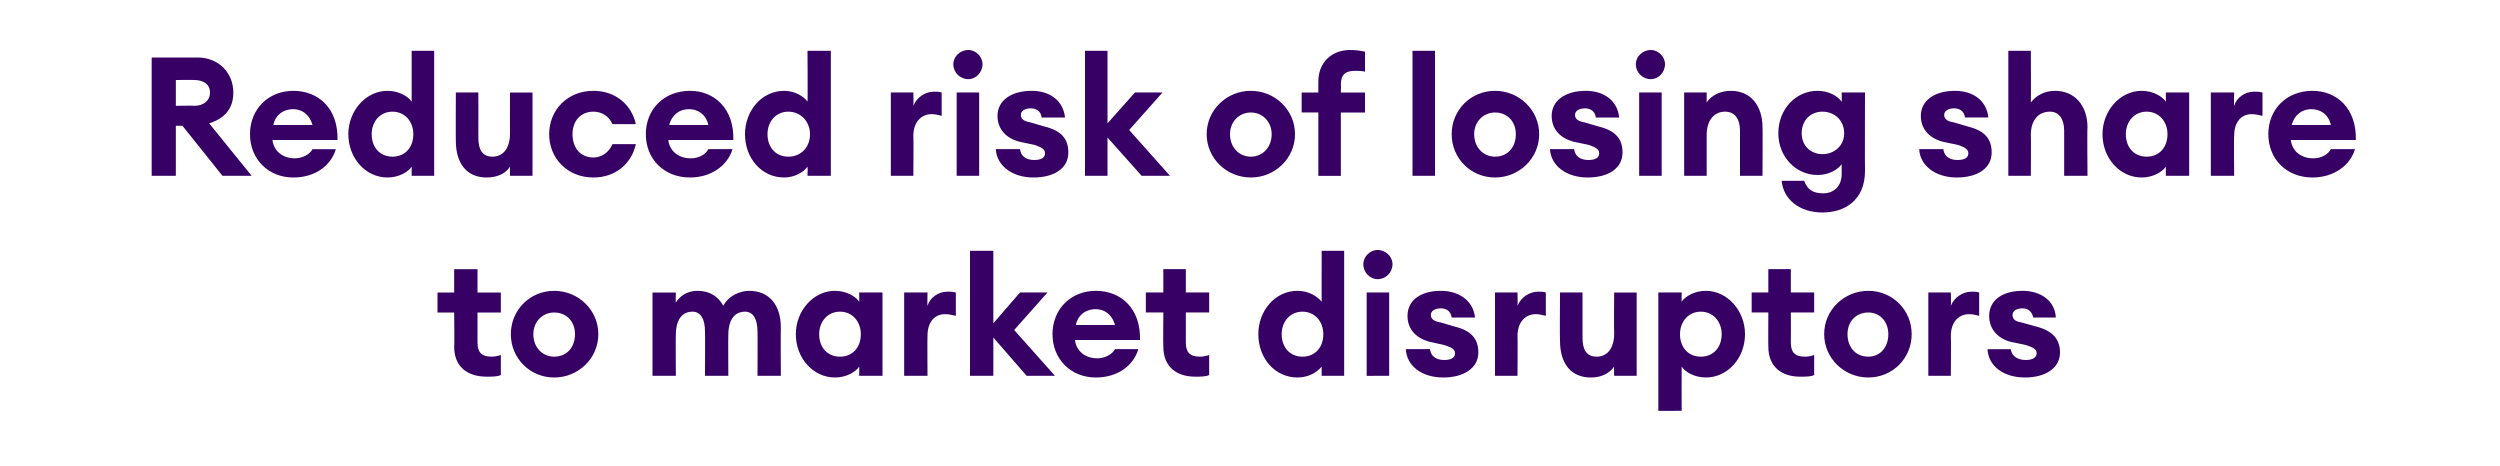 <?xml version="1.0" standalone="no"?><!DOCTYPE svg PUBLIC "-//W3C//DTD SVG 1.1//EN" "http://www.w3.org/Graphics/SVG/1.1/DTD/svg11.dtd"><svg xmlns="http://www.w3.org/2000/svg" version="1.1" width="300px" height="55.9px" viewBox="0 -5 300 55.9" style="top:-5px"><desc>Reduced risk of losing share to market disruptors</desc><defs/><g id="Polygon35385"><path d="m58.4 40.2c-2.2 0-3.9-1.1-3.9-3.6c.05.02 0-4.1 0-4.1h-2v-2.4h2v-2.8h2.8v2.8h2.8v2.4h-2.8s-.01 3.58 0 3.6c0 1.2.5 1.7 1.7 1.7c.4 0 .8-.1 1.1-.2v2.4c-.4.2-1 .2-1.7.2zm8.1.1c-2.9 0-5.2-2.3-5.2-5.2c0-2.9 2.3-5.2 5.2-5.2c2.9 0 5.3 2.3 5.3 5.2c0 2.9-2.4 5.2-5.3 5.2zm0-2.5c1.5 0 2.5-1.1 2.5-2.7c0-1.5-1-2.6-2.5-2.6c-1.4 0-2.5 1.1-2.5 2.6c0 1.6 1.1 2.7 2.5 2.7zm11.8-7.7h2.8s-.03 1.16 0 1.2c.5-.8 1.4-1.4 2.6-1.4c1.5 0 2.5.7 3.1 1.8c.6-1.2 2-1.8 3.1-1.8c2.4 0 3.8 1.7 3.8 4.4c-.03.02 0 5.8 0 5.8h-2.8s.03-5.32 0-5.3c0-1.5-.5-2.4-1.5-2.4c-1.2 0-2 .9-2 2.8c-.03.04 0 4.9 0 4.9h-2.8s.03-5.32 0-5.3c0-1.5-.5-2.4-1.5-2.4c-1.2 0-2 .9-2 2.8c-.03.04 0 4.9 0 4.9h-2.8v-10zm21.9-.2c1.4 0 2.5.7 2.9 1.3c.03.04 0-1.1 0-1.1h2.8v10h-2.8s.03-1.1 0-1.1c-.4.6-1.5 1.3-2.9 1.3c-2.6 0-4.7-2.3-4.7-5.2c0-2.8 2.1-5.2 4.7-5.2zm.6 2.5c-1.5 0-2.5 1.2-2.5 2.7c0 1.6 1 2.7 2.5 2.7c1.5 0 2.5-1.1 2.5-2.7c0-1.5-1-2.7-2.5-2.7zm7.7-2.3h2.8s-.03 1.62 0 1.6c.3-1 1.3-1.7 2.4-1.7c.3 0 .6 0 1 .1v2.8c-.5-.1-.8-.2-1.3-.2c-1.3 0-2.1 1-2.1 2.6c-.03.04 0 4.8 0 4.8h-2.8v-10zm7.9-5h2.8v8.7l3.2-3.7h3.3l-4 4.5l4.9 5.5h-3.4l-4-4.6v4.6h-2.8v-15zm15.1 15.2c-3 0-5.2-2.2-5.2-5.2c0-3 2.2-5.2 5.2-5.2c3 0 5.4 2.1 5.3 5.9H129c.1 1.1 1 2.2 2.7 2.2c.9 0 1.8-.5 2.1-1.1h2.8c-.6 2-2.5 3.4-5.1 3.4zm-2.4-6.3h4.7c-.4-1.4-1.4-1.9-2.3-1.9c-1.3 0-2.2.8-2.4 1.9zm14.3 6.2c-2.1 0-3.8-1.1-3.8-3.6c-.03.02 0-4.1 0-4.1h-2.1v-2.4h2.1v-2.8h2.7v2.8h2.8v2.4h-2.8s.01 3.58 0 3.6c0 1.2.5 1.7 1.7 1.7c.4 0 .8-.1 1.1-.2v2.4c-.4.2-1 .2-1.7.2zm12.3-10.3c1.4 0 2.4.7 2.9 1.3c-.01.04 0-6.1 0-6.1h2.7v15h-2.7s-.01-1.1 0-1.1c-.5.6-1.5 1.3-2.9 1.3c-2.7 0-4.7-2.3-4.7-5.2c0-2.8 2-5.2 4.7-5.2zm.6 2.5c-1.5 0-2.5 1.2-2.5 2.7c0 1.6 1 2.7 2.5 2.7c1.5 0 2.5-1.1 2.5-2.7c0-1.5-1-2.7-2.5-2.7zm9-3.9c-.9 0-1.7-.8-1.7-1.8c0-.9.8-1.7 1.7-1.7c1 0 1.8.8 1.8 1.7c0 1-.8 1.8-1.8 1.8zm-1.3 1.6h2.7v10H164v-10zm9.2 10.2c-2.6 0-4.4-1.4-4.5-3.4h2.9c.1.9.8 1.3 1.7 1.3c.9 0 1.3-.3 1.3-.8c0-.5-.4-.7-1.3-1l-1.8-.4c-1.8-.5-2.6-1.7-2.6-3.1c0-1.8 1.5-3 4-3c2.2 0 3.9 1.2 4.1 3.2h-2.8c-.1-.8-.7-1.1-1.3-1.1c-.7 0-1.2.3-1.2.8c0 .6.6.8 1.2.9l1.7.5c2 .5 2.8 1.5 2.8 3.1c0 1.9-1.8 3-4.2 3zm6.2-10.2h2.7s.03 1.62 0 1.6c.4-1 1.4-1.7 2.5-1.7c.3 0 .6 0 .9.1v2.8c-.4-.1-.8-.2-1.2-.2c-1.3 0-2.2 1-2.2 2.6c.03.04 0 4.8 0 4.8h-2.7v-10zm7.8 0h2.7v5.4c0 1.5.5 2.3 1.7 2.3c1.2 0 2.1-.9 2.1-2.8c-.04 0 0-4.9 0-4.9h2.7v10h-2.7s-.04-1.12 0-1.1c-.6.8-1.5 1.3-2.8 1.3c-2.4 0-3.7-1.7-3.7-4.4c-.04.02 0-5.8 0-5.8zm11.8 0h2.8s-.02 1.14 0 1.1c.4-.6 1.5-1.3 2.9-1.3c2.6 0 4.7 2.4 4.7 5.2c0 2.9-2.1 5.2-4.7 5.2c-1.4 0-2.5-.7-2.9-1.3c-.02 0 0 5.3 0 5.3H199V30.1zm5.1 2.3c-1.5 0-2.5 1.2-2.5 2.7c0 1.6 1 2.7 2.5 2.7c1.5 0 2.5-1.1 2.5-2.7c0-1.5-1-2.7-2.5-2.7zm11.9 7.8c-2.1 0-3.8-1.1-3.8-3.6c-.02.02 0-4.1 0-4.1h-2v-2.4h2v-2.8h2.7v2.8h2.8v2.4h-2.8s.02 3.58 0 3.6c0 1.2.5 1.7 1.7 1.7c.5 0 .8-.1 1.1-.2v2.4c-.4.2-.9.2-1.7.2zm8.2.1c-2.9 0-5.3-2.3-5.3-5.2c0-2.9 2.4-5.2 5.3-5.2c2.9 0 5.2 2.3 5.2 5.2c0 2.9-2.3 5.2-5.2 5.2zm0-2.5c1.4 0 2.4-1.1 2.4-2.7c0-1.5-1-2.6-2.4-2.6c-1.5 0-2.5 1.1-2.5 2.6c0 1.6 1 2.7 2.5 2.7zm7.2-7.7h2.7s.04 1.62 0 1.6c.4-1 1.4-1.7 2.5-1.7c.3 0 .6 0 .9.1v2.8c-.4-.1-.8-.2-1.2-.2c-1.3 0-2.2 1-2.2 2.6c.04.04 0 4.8 0 4.8h-2.7v-10zM243 40.3c-2.6 0-4.4-1.4-4.5-3.4h2.8c.1.9.9 1.3 1.8 1.3c.8 0 1.3-.3 1.3-.8c0-.5-.4-.7-1.3-1l-1.9-.4c-1.7-.5-2.5-1.7-2.5-3.1c0-1.8 1.5-3 4-3c2.2 0 3.9 1.2 4 3.2H244c-.2-.8-.7-1.1-1.3-1.1c-.7 0-1.2.3-1.2.8c0 .6.5.8 1.1.9l1.8.5c1.9.5 2.8 1.5 2.8 3.1c0 1.9-1.8 3-4.2 3z" stroke="none" fill="#360065"/></g><g id="Polygon35384"><path d="m18.2 1.9s5.48.02 5.5 0c2.6 0 4.3 1.9 4.3 4.2c0 1.9-1 3.1-2.9 3.7l5.1 6.3h-3.5l-4.8-6h-.8v6h-2.9V1.9zm5.1 5.8c1.1 0 1.9-.6 1.9-1.6c0-1-.8-1.5-1.9-1.5c.04-.02-2.2 0-2.2 0v3.1s2.24-.04 2.2 0zm11.9 8.6c-3 0-5.2-2.2-5.2-5.2c0-3 2.2-5.2 5.2-5.2c3 0 5.4 2.1 5.3 5.9h-7.8c.1 1.1 1 2.2 2.7 2.2c.9 0 1.8-.5 2.1-1.1h2.8c-.6 2-2.5 3.4-5.1 3.4zM32.8 10h4.7c-.4-1.4-1.4-1.9-2.3-1.9c-1.3 0-2.2.8-2.4 1.9zm13.7-4.1c1.4 0 2.5.7 2.9 1.3V1.1h2.7v15h-2.7V15c-.4.6-1.5 1.3-2.9 1.3c-2.6 0-4.7-2.3-4.7-5.2c0-2.8 2.1-5.2 4.7-5.2zm.6 2.5c-1.5 0-2.5 1.2-2.5 2.7c0 1.6 1 2.7 2.5 2.7c1.5 0 2.5-1.1 2.5-2.7c0-1.5-1-2.7-2.5-2.7zm7.6-2.3h2.7s.02 5.36 0 5.4c0 1.5.5 2.3 1.7 2.3c1.2 0 2.1-.9 2.1-2.8c-.02 0 0-4.9 0-4.9h2.7v10h-2.7s-.02-1.12 0-1.1c-.5.8-1.5 1.3-2.8 1.3c-2.4 0-3.7-1.7-3.7-4.4c-.02.02 0-5.8 0-5.8zm16.5 10.2c-3.1 0-5.3-2.3-5.3-5.2c0-2.9 2.2-5.2 5.3-5.2c2.7 0 4.6 1.7 5.1 4h-2.8c-.4-.9-1.2-1.5-2.3-1.5c-1.5 0-2.5 1.1-2.5 2.7c0 1.7 1 2.8 2.5 2.8c1.1 0 1.9-.7 2.3-1.6h2.8c-.5 2.3-2.4 4-5.1 4zm11.6 0c-3.1 0-5.3-2.2-5.3-5.2c0-3 2.2-5.2 5.3-5.2c2.9 0 5.3 2.1 5.2 5.9h-7.8c.1 1.1 1 2.2 2.7 2.2c1 0 1.8-.5 2.1-1.1h2.9c-.6 2-2.6 3.4-5.1 3.4zM80.3 10h4.7c-.3-1.4-1.4-1.9-2.3-1.9c-1.3 0-2.1.8-2.4 1.9zm13.8-4.1c1.3 0 2.4.7 2.8 1.3c.04.04 0-6.1 0-6.1h2.8v15h-2.8s.04-1.1 0-1.1c-.4.6-1.5 1.3-2.8 1.3c-2.7 0-4.7-2.3-4.7-5.2c0-2.8 2-5.2 4.7-5.2zm.5 2.5c-1.5 0-2.5 1.2-2.5 2.7c0 1.6 1 2.7 2.5 2.7c1.5 0 2.6-1.1 2.6-2.7c0-1.5-1.1-2.7-2.6-2.7zm12.3-2.3h2.7s.04 1.62 0 1.6c.4-1 1.4-1.7 2.5-1.7c.3 0 .6 0 .9.1v2.8c-.4-.1-.8-.2-1.2-.2c-1.3 0-2.2 1-2.2 2.6c.04.04 0 4.8 0 4.8h-2.7v-10zm9.3-1.6c-1 0-1.8-.8-1.8-1.8c0-.9.8-1.7 1.8-1.7c.9 0 1.7.8 1.7 1.7c0 1-.8 1.8-1.7 1.8zm-1.4 1.6h2.7v10h-2.7v-10zm9.2 10.2c-2.5 0-4.4-1.4-4.5-3.4h2.9c.1.9.8 1.3 1.7 1.3c.9 0 1.3-.3 1.3-.8c0-.5-.4-.7-1.2-1l-1.9-.4c-1.8-.5-2.6-1.7-2.6-3.1c0-1.8 1.6-3 4.1-3c2.2 0 3.8 1.2 4 3.2H125c-.1-.8-.7-1.1-1.3-1.1c-.7 0-1.2.3-1.2.8c0 .6.6.8 1.2.9l1.7.5c2 .5 2.8 1.5 2.8 3.1c0 1.9-1.7 3-4.2 3zm6.2-15.2h2.7v8.7l3.3-3.7h3.3l-4 4.5l4.9 5.5H137l-4.1-4.6v4.6h-2.7v-15zm19.9 15.2c-2.9 0-5.3-2.3-5.3-5.2c0-2.9 2.4-5.2 5.3-5.2c2.9 0 5.3 2.3 5.3 5.2c0 2.9-2.4 5.2-5.3 5.2zm0-2.5c1.4 0 2.5-1.1 2.5-2.7c0-1.5-1.1-2.6-2.5-2.6c-1.4 0-2.5 1.1-2.5 2.6c0 1.6 1.1 2.7 2.5 2.7zm8.1-5.3h-2V6.1h2V4.8c0-2.4 1.7-3.8 3.8-3.8c.8 0 1.3.1 1.8.2v2.4c-.4-.1-.7-.1-1.2-.1c-1.1 0-1.7.4-1.7 1.7c.04-.04 0 .9 0 .9h2.9v2.4h-2.9v7.6h-2.7V8.5zm11.3-7.4h2.7v15h-2.7v-15zm9.9 15.2c-2.9 0-5.2-2.3-5.2-5.2c0-2.9 2.3-5.2 5.2-5.2c2.9 0 5.3 2.3 5.3 5.2c0 2.9-2.4 5.2-5.3 5.2zm0-2.5c1.5 0 2.5-1.1 2.5-2.7c0-1.5-1-2.6-2.5-2.6c-1.4 0-2.5 1.1-2.5 2.6c0 1.6 1.1 2.7 2.5 2.7zm11.1 2.5c-2.5 0-4.4-1.4-4.5-3.4h2.9c.1.9.8 1.3 1.7 1.3c.9 0 1.3-.3 1.3-.8c0-.5-.4-.7-1.2-1l-1.9-.4c-1.8-.5-2.6-1.7-2.6-3.1c0-1.8 1.6-3 4.1-3c2.2 0 3.8 1.2 4 3.2h-2.8c-.1-.8-.7-1.1-1.3-1.1c-.7 0-1.2.3-1.2.8c0 .6.6.8 1.2.9l1.7.5c2 .5 2.8 1.5 2.8 3.1c0 1.9-1.7 3-4.2 3zm7.6-11.8c-1 0-1.8-.8-1.8-1.8c0-.9.8-1.7 1.8-1.7c.9 0 1.7.8 1.7 1.7c0 1-.8 1.8-1.7 1.8zm-1.4 1.6h2.7v10h-2.7v-10zm5.4 0h2.7v1.2c.5-.8 1.6-1.4 2.9-1.4c2.4 0 3.8 1.8 3.8 4.4c.03-.04 0 5.8 0 5.8h-2.7v-5.4c0-1.4-.6-2.3-1.8-2.3c-1.2 0-2.2.9-2.2 2.8v4.9h-2.7v-10zm14.4 10.6c.4 1.1 1.1 1.5 2.3 1.5c1.2 0 2.2-.8 2.2-2.3v-1.2c-.5.7-1.6 1.3-2.9 1.3c-2.6 0-4.7-2.2-4.7-5c0-2.9 2.1-5.1 4.7-5.1c1.3 0 2.4.6 2.9 1.3c.03.04 0-1.1 0-1.1h2.8s-.03 9.4 0 9.4c0 3.6-2.5 5-5.1 5c-2.8 0-4.7-1.6-4.9-3.8h2.7zm2.2-8.3c-1.4 0-2.5 1-2.5 2.6c0 1.5 1.1 2.5 2.5 2.5c1.4 0 2.6-1 2.6-2.5c0-1.6-1.2-2.6-2.6-2.6zm16.1 7.9c-2.5 0-4.4-1.4-4.5-3.4h2.9c.1.9.8 1.3 1.7 1.3c.9 0 1.3-.3 1.3-.8c0-.5-.4-.7-1.2-1l-1.9-.4c-1.8-.5-2.6-1.7-2.6-3.1c0-1.8 1.6-3 4.1-3c2.2 0 3.8 1.2 4 3.2h-2.8c-.1-.8-.7-1.1-1.3-1.1c-.7 0-1.2.3-1.2.8c0 .6.6.8 1.2.9l1.7.5c2 .5 2.8 1.5 2.8 3.1c0 1.9-1.7 3-4.2 3zM241 1.1h2.7s.03 6.16 0 6.2c.6-.8 1.6-1.4 2.9-1.4c2.4 0 3.9 1.8 3.9 4.4c-.05-.04 0 5.8 0 5.8h-2.8v-5.4c0-1.4-.6-2.3-1.7-2.3c-1.3 0-2.3.9-2.3 2.8c.03.04 0 4.9 0 4.9H241v-15zm16 4.8c1.4 0 2.5.7 2.9 1.3c.01.04 0-1.1 0-1.1h2.8v10h-2.8s.01-1.1 0-1.1c-.4.6-1.5 1.3-2.9 1.3c-2.6 0-4.7-2.3-4.7-5.2c0-2.8 2.1-5.2 4.7-5.2zm.6 2.5c-1.5 0-2.5 1.2-2.5 2.7c0 1.6 1 2.7 2.5 2.7c1.5 0 2.5-1.1 2.5-2.7c0-1.5-1-2.7-2.5-2.7zm7.7-2.3h2.8s-.05 1.62 0 1.6c.3-1 1.3-1.7 2.4-1.7c.3 0 .6 0 1 .1v2.8c-.5-.1-.8-.2-1.3-.2c-1.3 0-2.1 1-2.1 2.6c-.05.04 0 4.8 0 4.8h-2.8v-10zm12.2 10.2c-3.1 0-5.3-2.2-5.3-5.2c0-3 2.2-5.2 5.3-5.2c2.9 0 5.3 2.1 5.2 5.9h-7.8c.1 1.1 1 2.2 2.7 2.2c1 0 1.8-.5 2.1-1.1h2.9c-.6 2-2.6 3.4-5.1 3.4zM275 10h4.7c-.3-1.4-1.4-1.9-2.3-1.9c-1.3 0-2.1.8-2.4 1.9z" stroke="none" fill="#360065"/></g></svg>